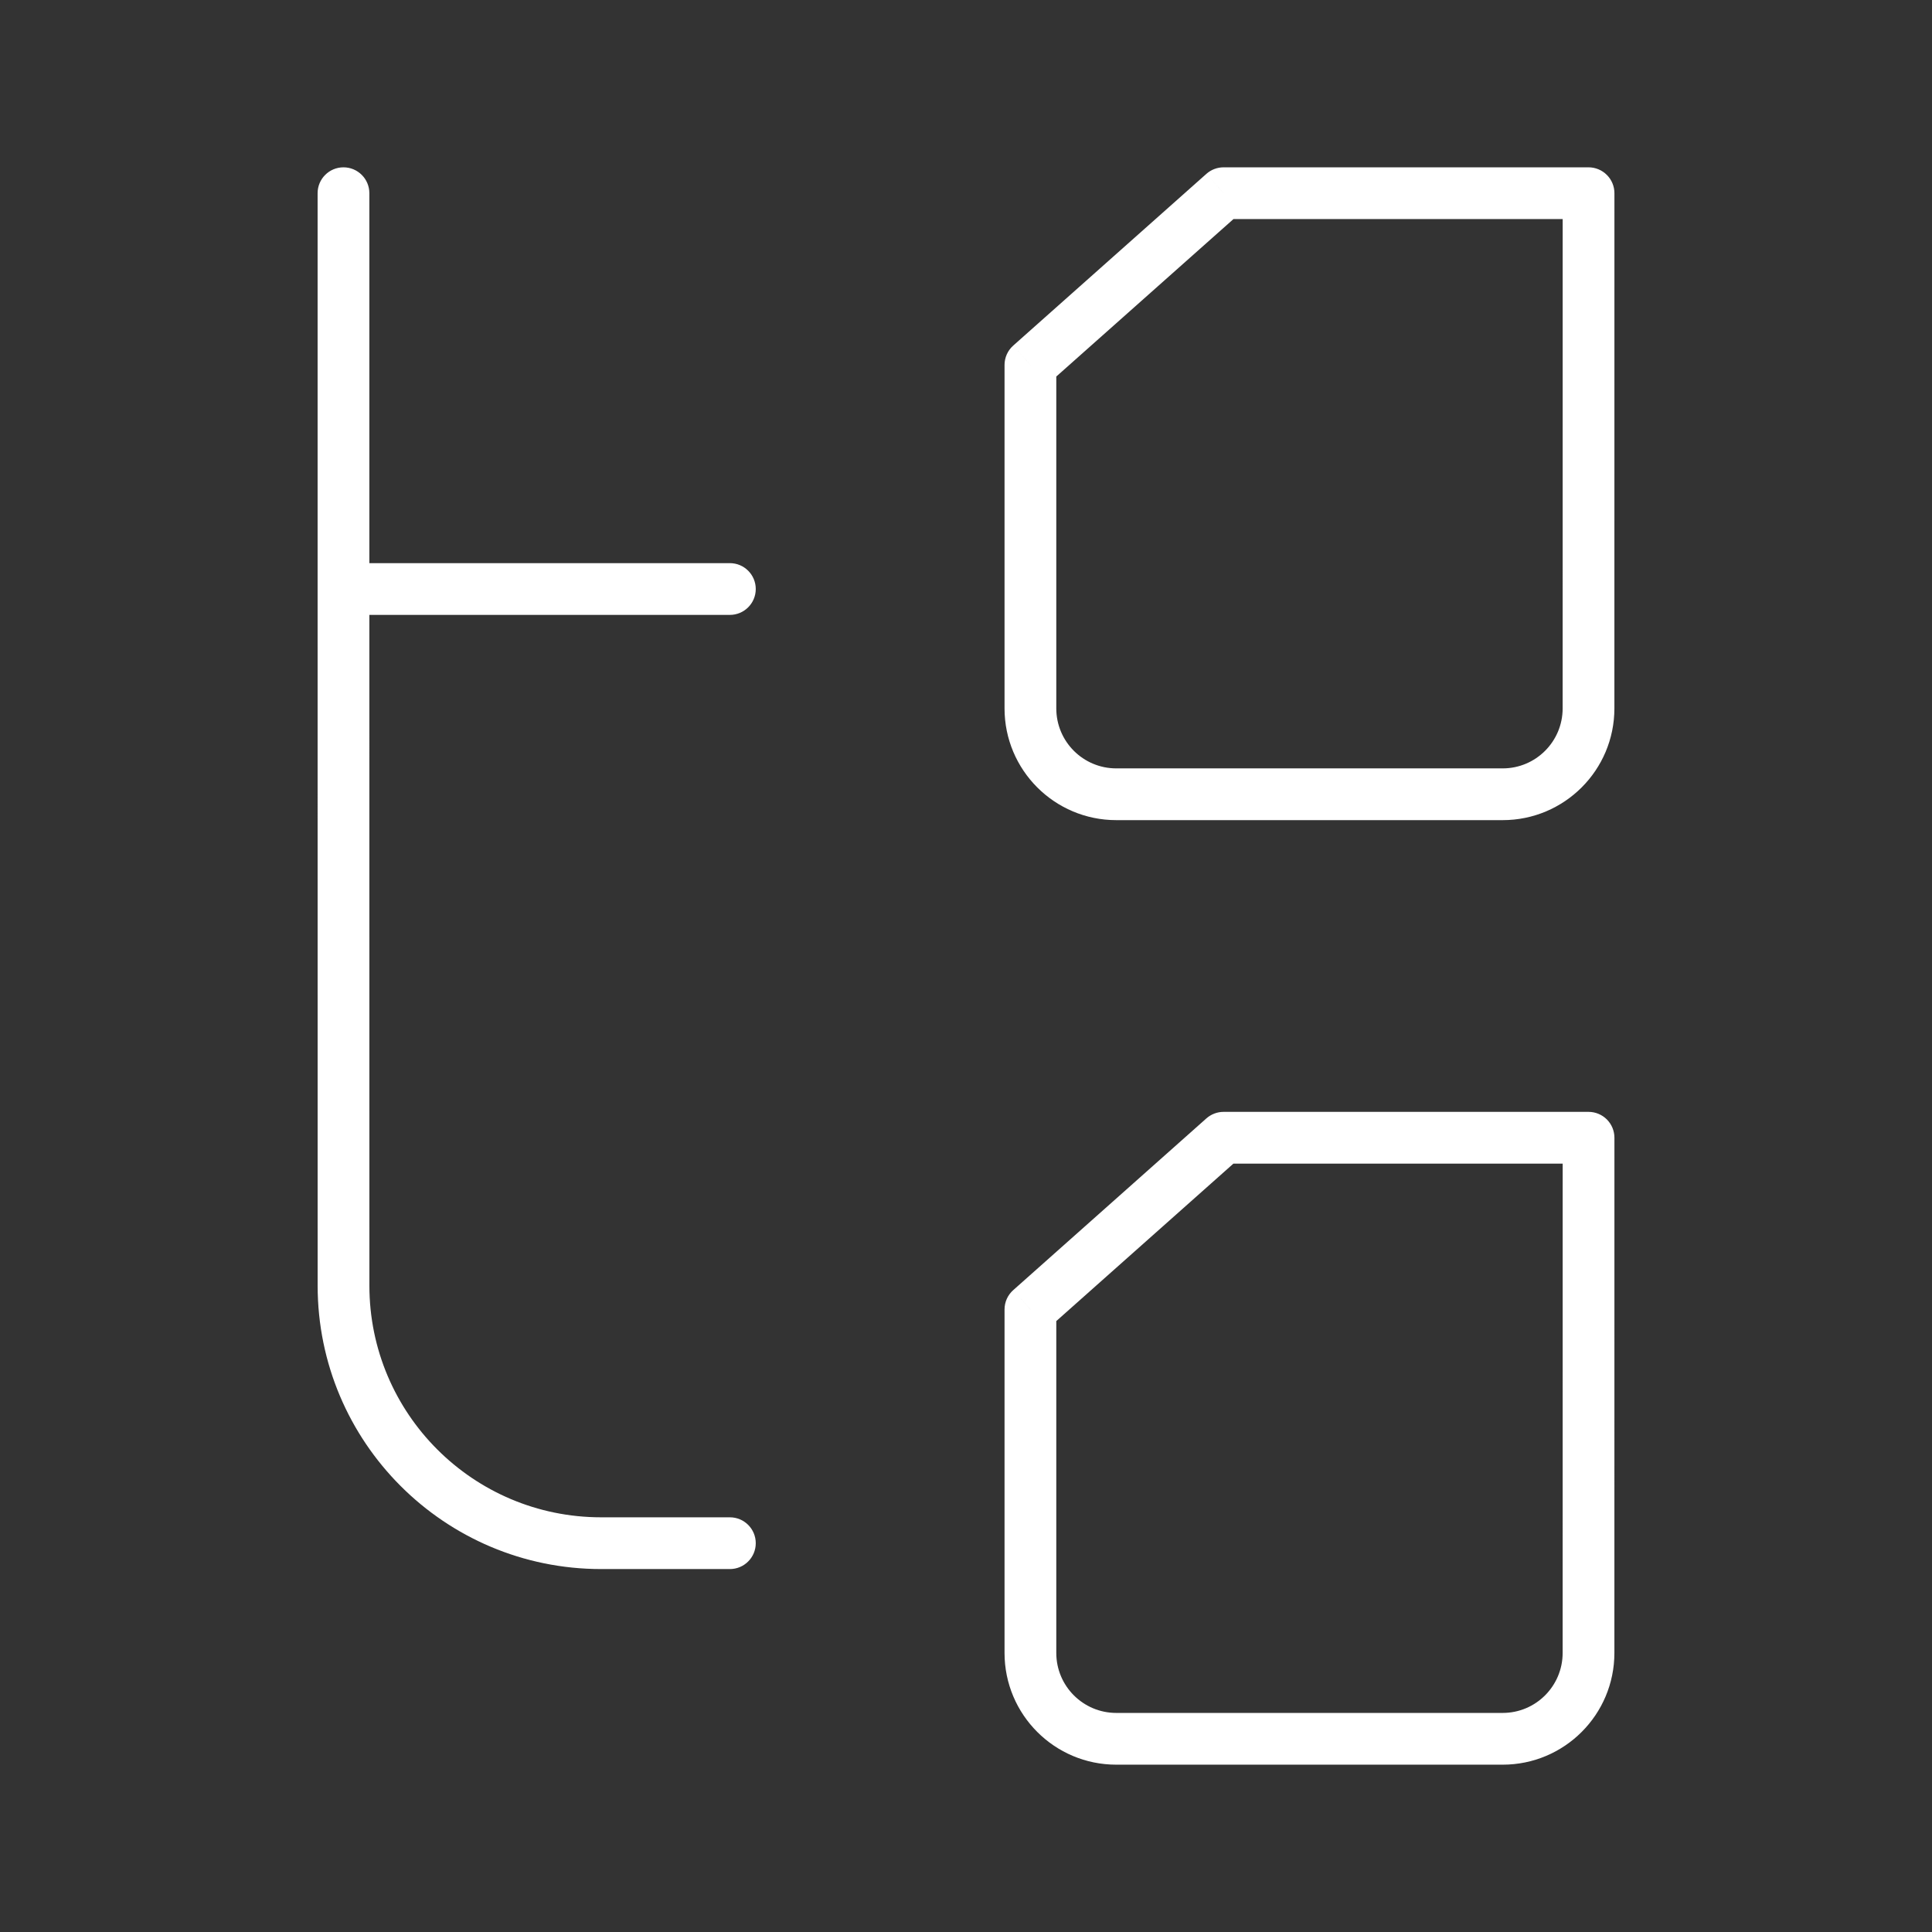 <?xml version="1.0" encoding="UTF-8"?> <svg xmlns="http://www.w3.org/2000/svg" width="56" height="56" viewBox="0 0 56 56" fill="none"><rect x="0" y="0" width="56" height="56" fill="#333333" stroke="none"/> <path d="M21.156 45.48C21.57 45.48 21.906 45.144 21.906 44.73C21.906 44.316 21.57 43.98 21.156 43.98V45.48ZM9.957 37.264L9.207 37.264L9.957 37.264ZM10.706 5.6C10.706 5.186 10.37 4.85 9.956 4.85C9.541 4.85 9.206 5.186 9.206 5.6L10.706 5.6ZM21.156 17.823C21.57 17.823 21.906 17.487 21.906 17.073C21.906 16.659 21.57 16.323 21.156 16.323V17.823ZM43.556 23.022L43.556 22.272L43.556 22.272L43.556 23.022ZM32.356 23.022L32.356 23.772L32.356 23.772L32.356 23.022ZM46.045 5.6L46.795 5.6C46.795 5.401 46.716 5.21 46.575 5.07C46.434 4.929 46.244 4.85 46.045 4.85V5.6ZM46.044 20.533L46.794 20.533L46.794 20.533L46.044 20.533ZM29.867 20.533L29.117 20.533L29.117 20.533L29.867 20.533ZM29.867 10.578L29.369 10.017C29.208 10.16 29.117 10.364 29.117 10.578L29.867 10.578ZM35.467 5.6V4.85C35.283 4.85 35.106 4.917 34.968 5.039L35.467 5.6ZM43.556 50.4L43.556 49.65L43.556 49.65L43.556 50.4ZM32.356 50.4L32.356 51.15L32.356 51.15L32.356 50.4ZM46.045 32.978L46.795 32.978C46.795 32.779 46.716 32.588 46.575 32.447C46.434 32.307 46.244 32.228 46.045 32.228V32.978ZM46.044 47.911L46.794 47.911L46.794 47.911L46.044 47.911ZM29.867 47.911L29.117 47.911L29.117 47.911L29.867 47.911ZM29.867 37.956L29.369 37.395C29.208 37.537 29.117 37.741 29.117 37.956L29.867 37.956ZM35.467 32.978V32.228C35.283 32.228 35.106 32.295 34.968 32.417L35.467 32.978ZM21.156 43.98H17.424V45.48H21.156V43.98ZM10.707 37.264L10.706 17.073L9.206 17.073L9.207 37.264L10.707 37.264ZM10.706 17.073L10.706 5.6L9.206 5.6L9.206 17.073L10.706 17.073ZM21.156 16.323H9.956V17.823H21.156V16.323ZM17.424 43.98C13.714 43.98 10.707 40.973 10.707 37.264L9.207 37.264C9.207 41.802 12.886 45.48 17.424 45.48V43.98ZM43.556 22.272L32.356 22.272L32.356 23.772L43.556 23.772L43.556 22.272ZM45.295 5.6L45.294 20.533L46.794 20.533L46.795 5.6L45.295 5.6ZM43.556 23.772C45.344 23.772 46.794 22.322 46.794 20.533L45.294 20.533C45.294 21.494 44.516 22.272 43.556 22.272L43.556 23.772ZM29.117 20.533C29.117 22.322 30.567 23.772 32.356 23.772L32.356 22.272C31.395 22.272 30.617 21.494 30.617 20.533L29.117 20.533ZM30.617 20.533L30.617 10.578L29.117 10.578L29.117 20.533L30.617 20.533ZM35.467 6.35H46.045V4.85H35.467V6.35ZM34.968 5.039L29.369 10.017L30.365 11.138L35.965 6.161L34.968 5.039ZM43.556 49.65L32.356 49.65L32.356 51.15L43.556 51.15L43.556 49.65ZM45.295 32.978L45.294 47.911L46.794 47.911L46.795 32.978L45.295 32.978ZM43.556 51.15C45.344 51.15 46.794 49.7 46.794 47.911L45.294 47.911C45.294 48.871 44.516 49.65 43.556 49.65L43.556 51.15ZM29.117 47.911C29.117 49.7 30.567 51.15 32.356 51.15L32.356 49.65C31.395 49.65 30.617 48.871 30.617 47.911L29.117 47.911ZM30.617 47.911L30.617 37.956L29.117 37.956L29.117 47.911L30.617 47.911ZM35.467 33.728H46.045V32.228H35.467V33.728ZM34.968 32.417L29.369 37.395L30.365 38.516L35.965 33.538L34.968 32.417Z" fill="white"></path> </svg> 